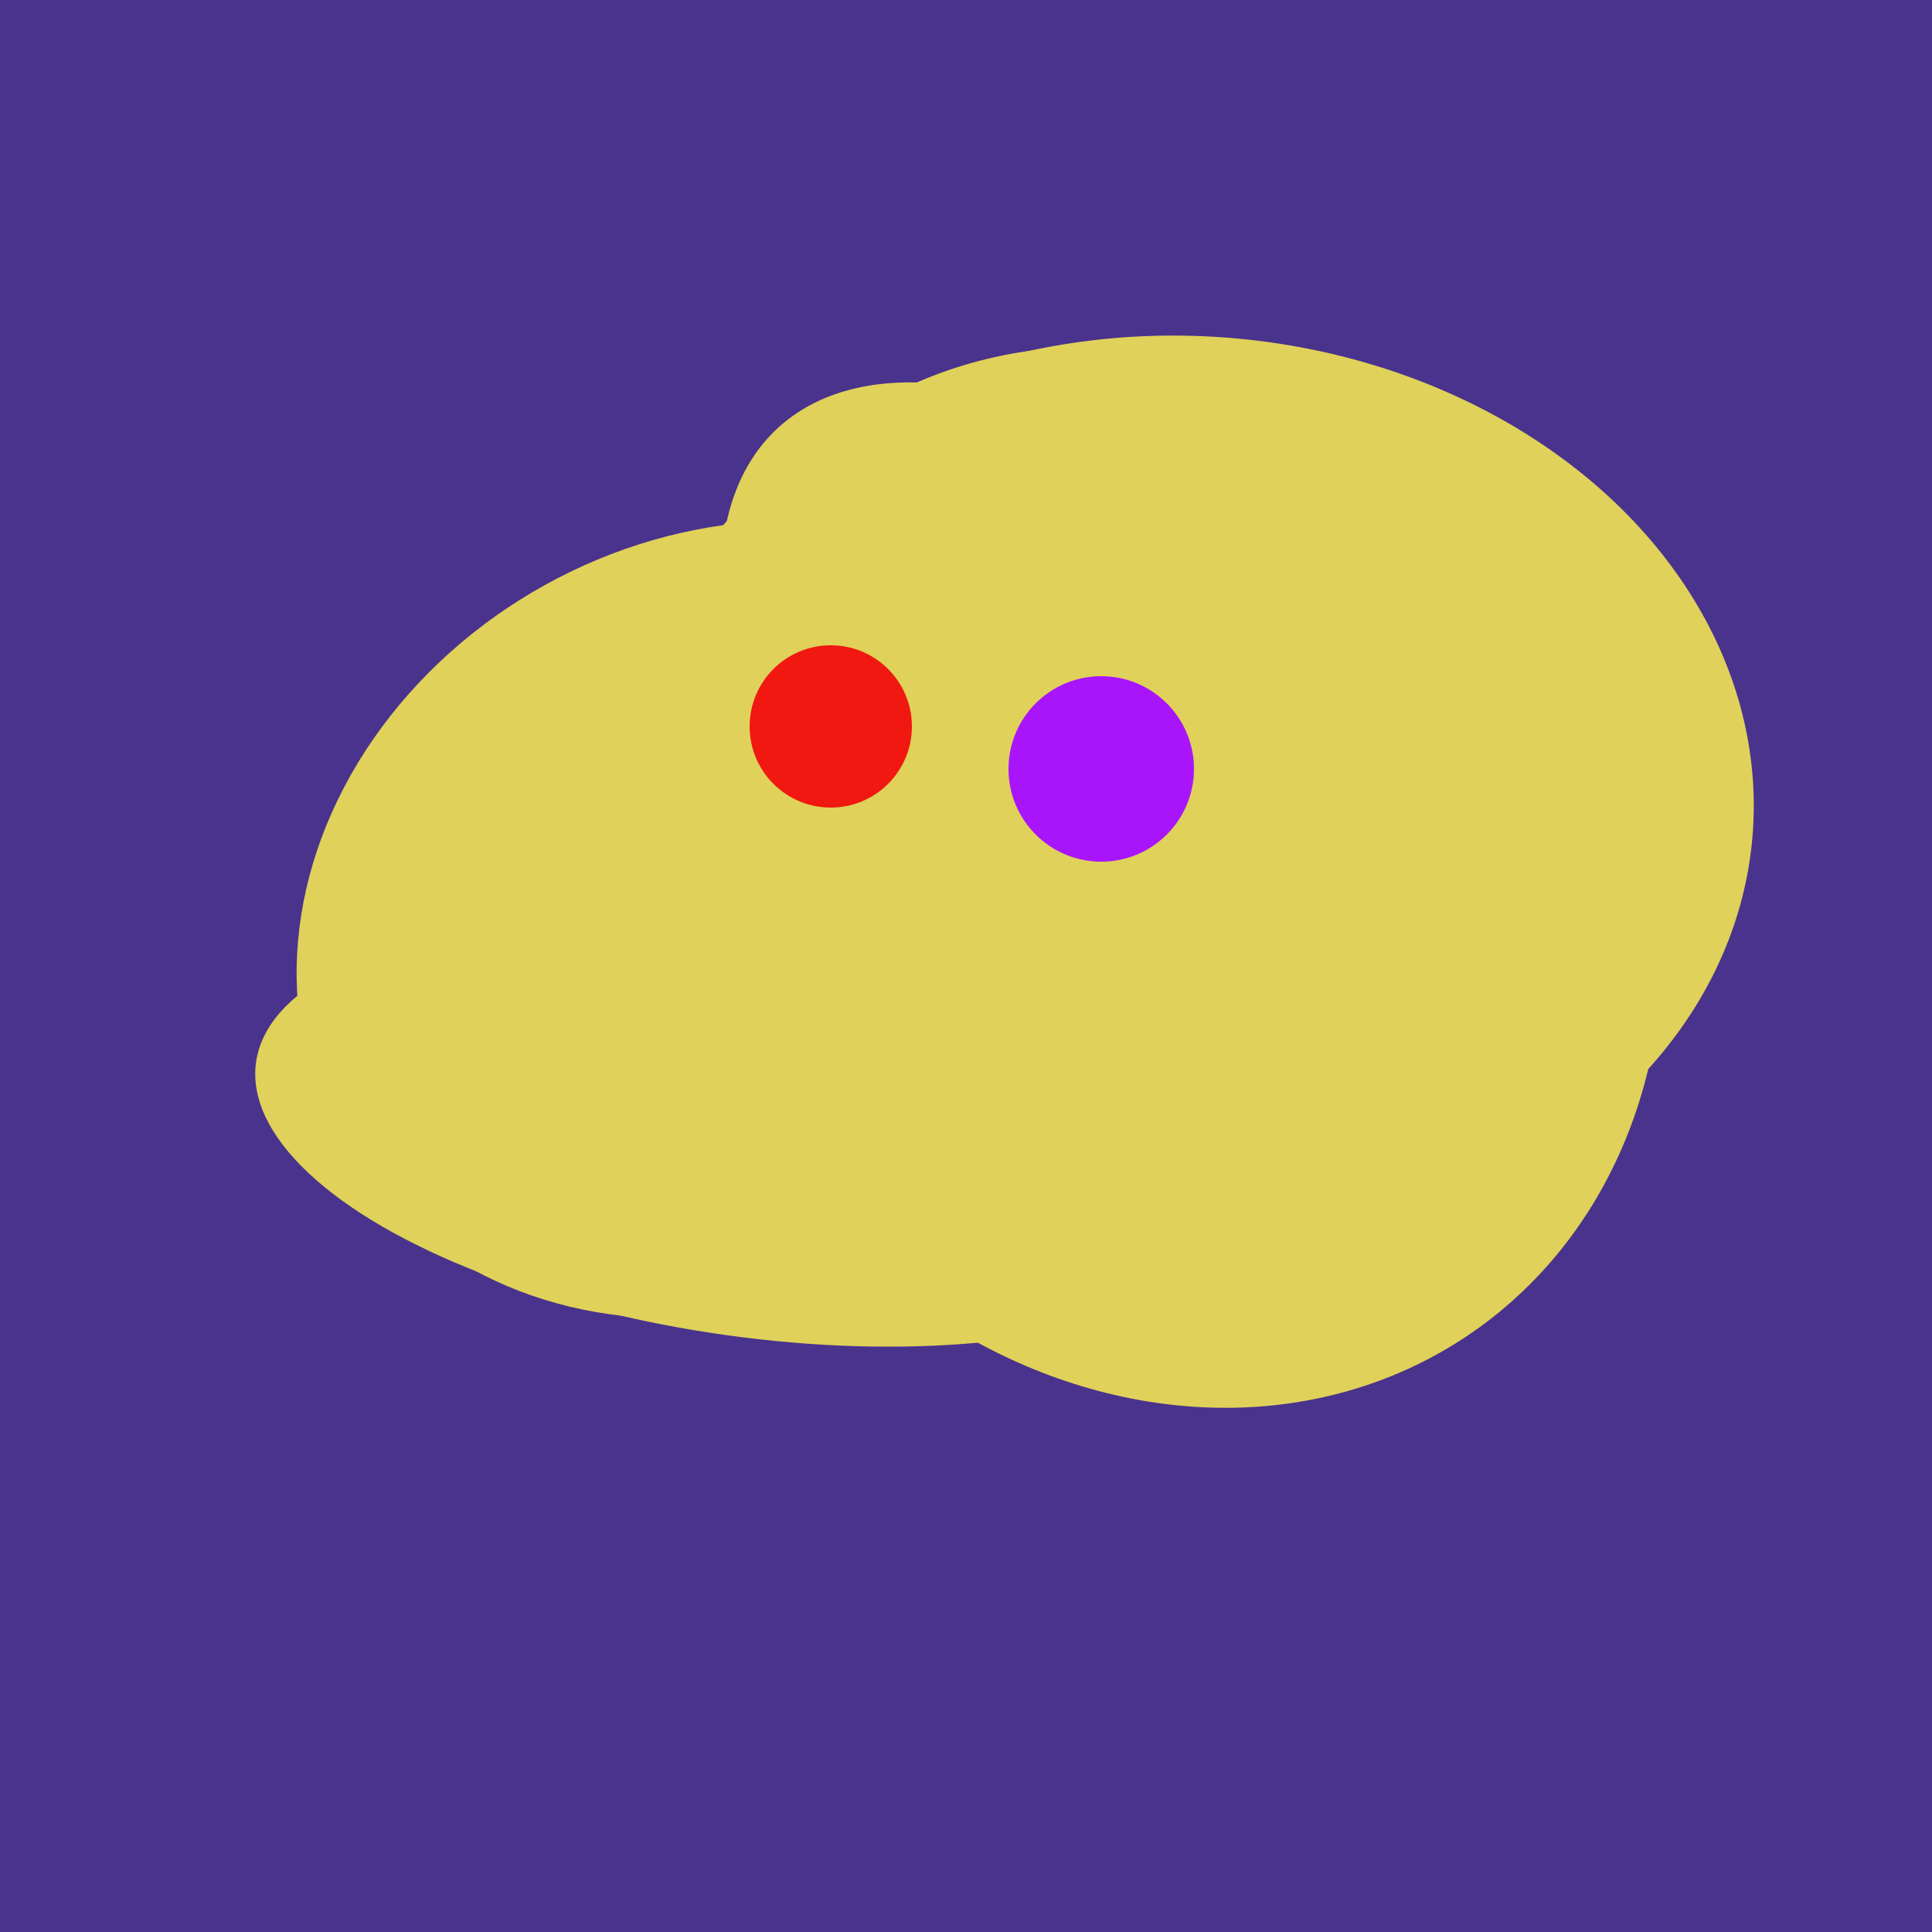 <svg width="500" height="500" xmlns="http://www.w3.org/2000/svg"><rect width="500" height="500" fill="#4a338c"/><ellipse cx="195" cy="293" rx="53" ry="130" transform="rotate(98, 195, 293)" fill="rgb(223,209,90)"/><ellipse cx="280" cy="222" rx="67" ry="114" transform="rotate(265, 280, 222)" fill="rgb(223,209,90)"/><ellipse cx="300" cy="227" rx="143" ry="124" transform="rotate(236, 300, 227)" fill="rgb(223,209,90)"/><ellipse cx="189" cy="238" rx="116" ry="99" transform="rotate(151, 189, 238)" fill="rgb(223,209,90)"/><ellipse cx="308" cy="205" rx="118" ry="146" transform="rotate(274, 308, 205)" fill="rgb(223,209,90)"/><ellipse cx="300" cy="217" rx="76" ry="145" transform="rotate(137, 300, 217)" fill="rgb(223,209,90)"/><circle cx="215" cy="188" r="21" fill="rgb(240,24,17)" /><circle cx="285" cy="199" r="24" fill="rgb(168,21,250)" /></svg>